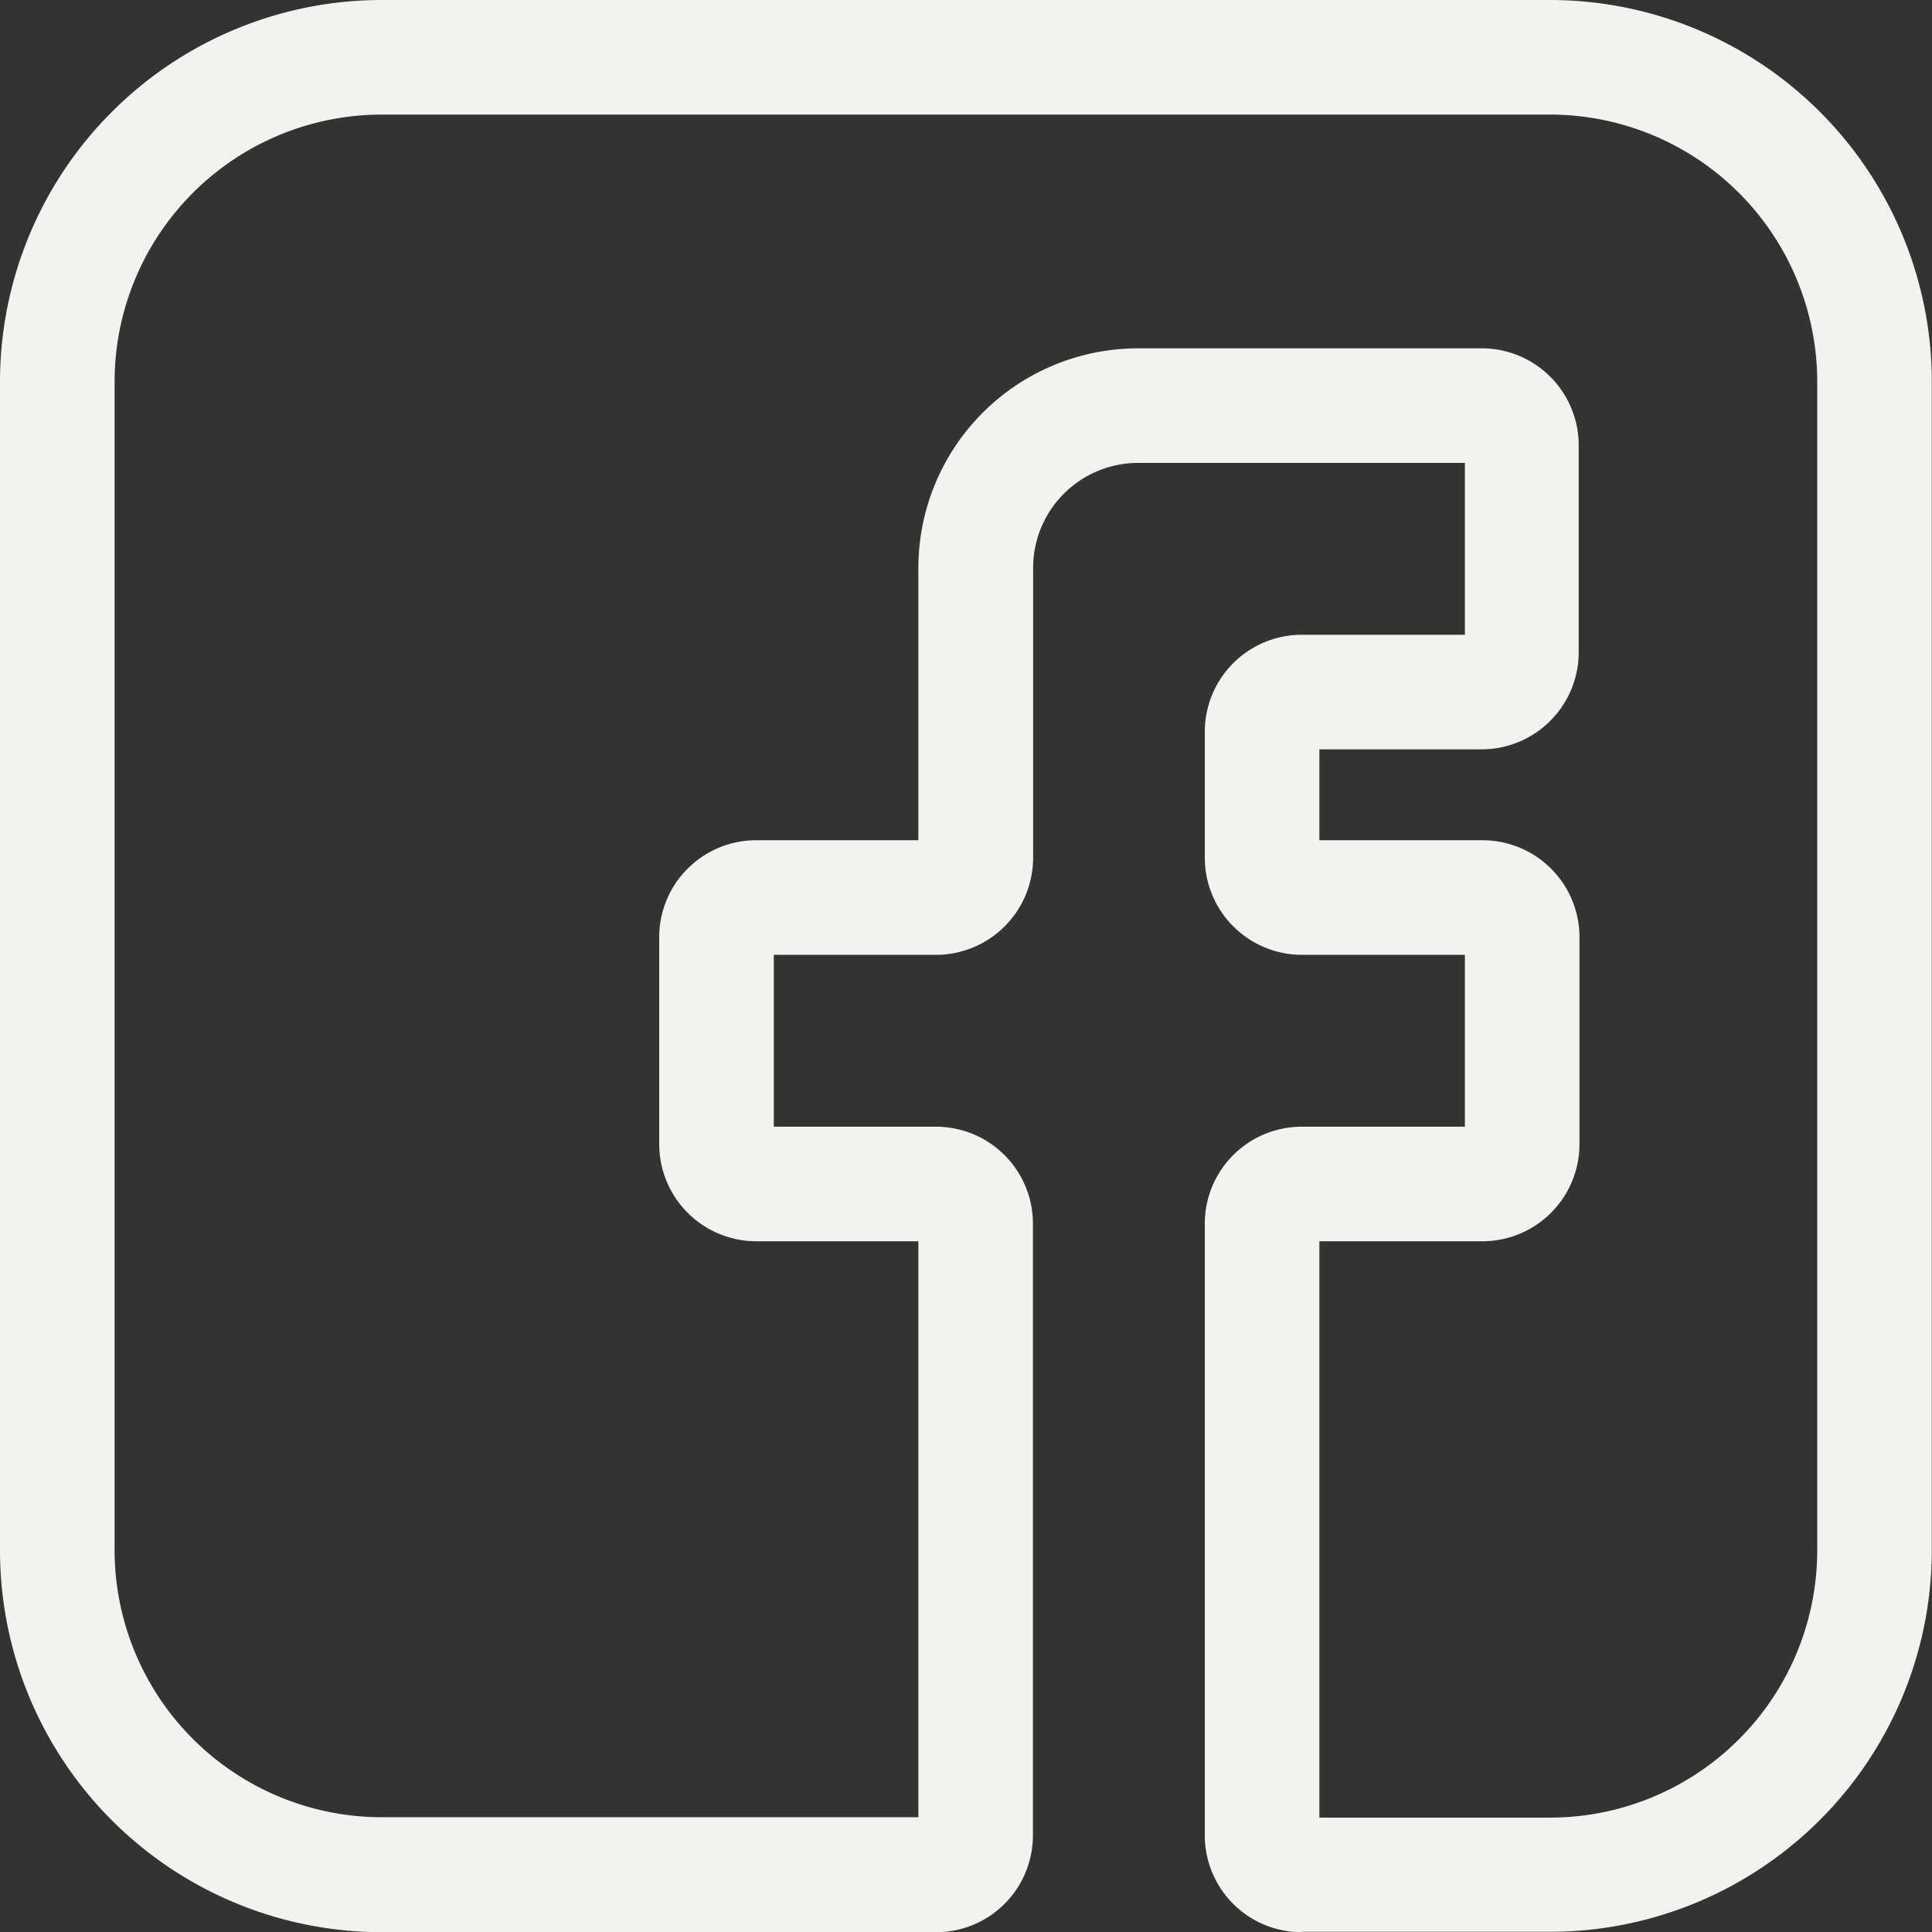 <svg xmlns="http://www.w3.org/2000/svg" viewBox="0 0 101.17 101.18"><rect x="0" y="0" width="101.17" height="101.18" fill="#333333" stroke="none"/><defs><style>.cls-1{fill:#f4f2ef;}</style></defs><g id="Ebene_2" data-name="Ebene 2"><g id="Ebene_2-2" data-name="Ebene 2"><path class="cls-1" d="M68.17,101.18a5.07,5.07,0,0,1-5.08-5.07V64A5.08,5.08,0,0,1,68.16,59h8.55V50H68.16a5.09,5.09,0,0,1-5.07-5.08V38.31a5.08,5.08,0,0,1,5.07-5.07h8.55v-9H59.6a5.5,5.5,0,0,0-5.5,5.5V44.87A5.09,5.09,0,0,1,49,50H40.52v9H49A5.08,5.08,0,0,1,54.09,64V96.1A5.07,5.07,0,0,1,49,101.18H20a20,20,0,0,1-20-20V20A20,20,0,0,1,20,0H81.16a20,20,0,0,1,20,20V81.16a20,20,0,0,1-20,20h-13ZM69.09,65V95.18H81.16a14,14,0,0,0,14-14V20a14,14,0,0,0-14-14H20A14,14,0,0,0,6,20V81.16a14,14,0,0,0,14,14H48.09V65H39.6a5.09,5.09,0,0,1-5.08-5.08V49A5.08,5.08,0,0,1,39.6,44h8.49V29.74a11.51,11.51,0,0,1,11.5-11.5h18a5.08,5.08,0,0,1,5.08,5.07V34.16a5.09,5.09,0,0,1-5.08,5.08H69.09V44h8.54A5.08,5.08,0,0,1,82.71,49V59.87A5.09,5.09,0,0,1,77.63,65Z"/></g></g></svg>